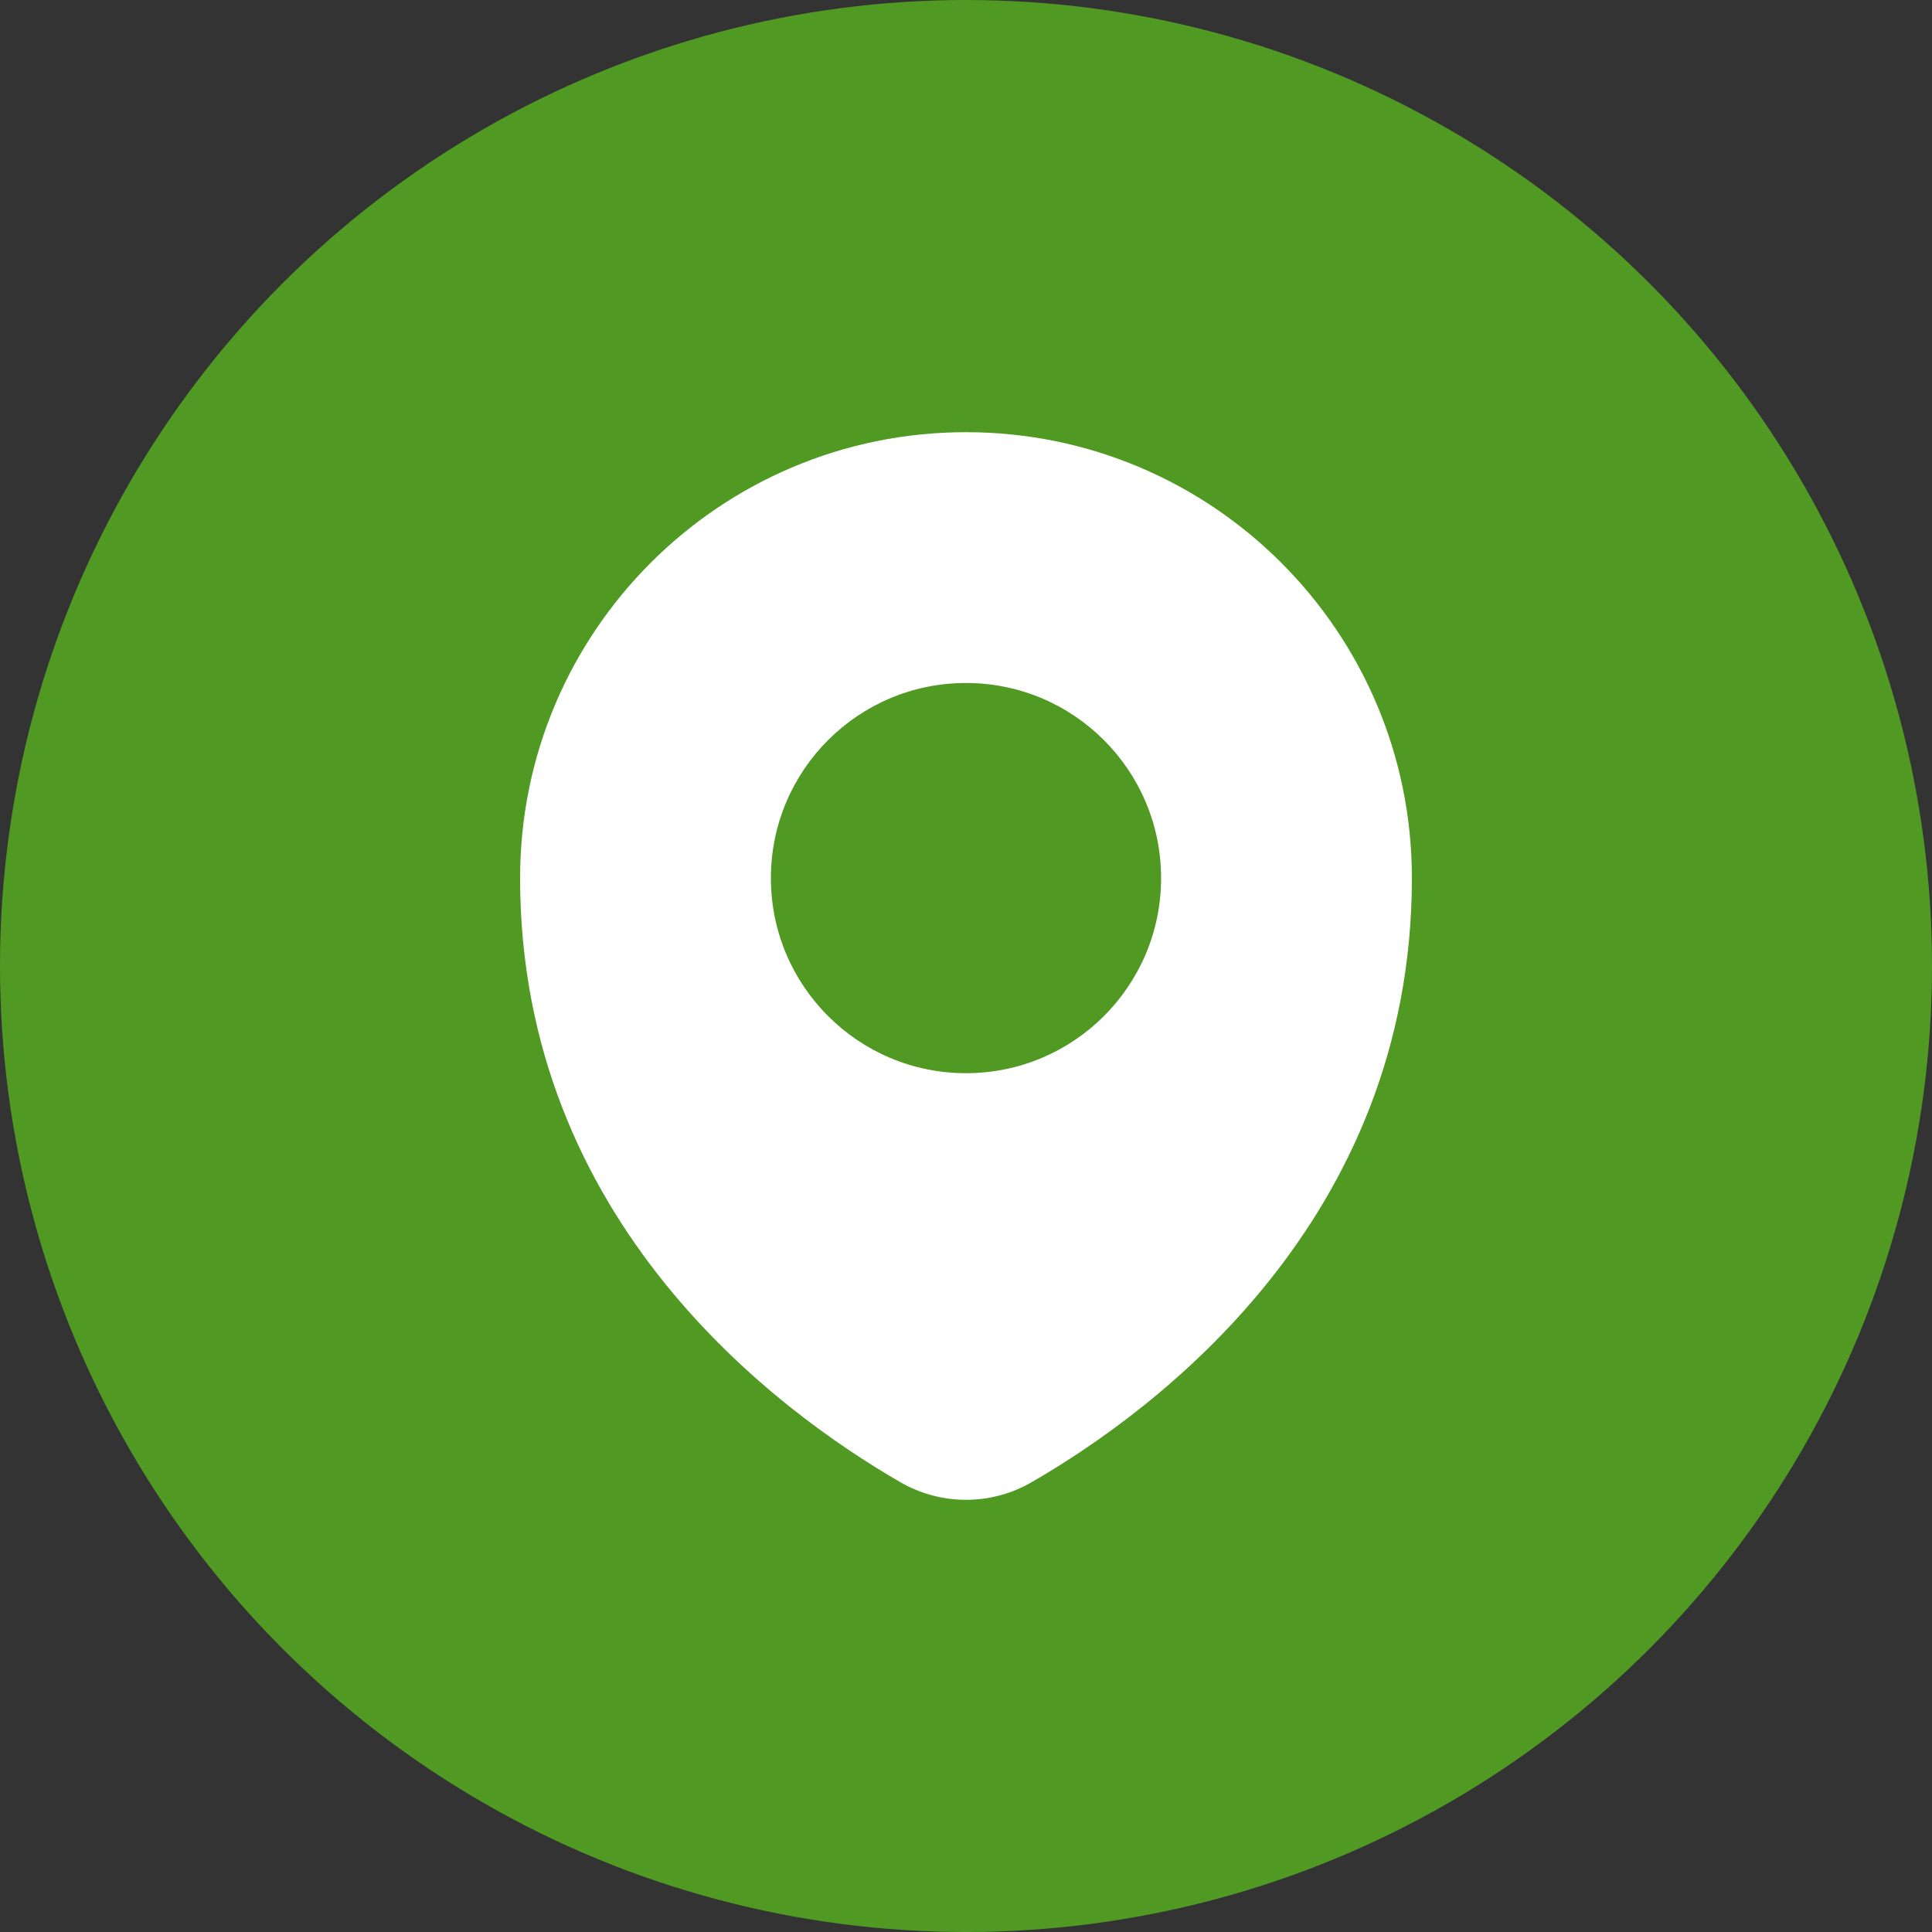 <?xml version="1.0" encoding="utf-8"?>
<!-- Generator: Adobe Illustrator 16.0.0, SVG Export Plug-In . SVG Version: 6.00 Build 0)  -->
<!DOCTYPE svg PUBLIC "-//W3C//DTD SVG 1.1//EN" "http://www.w3.org/Graphics/SVG/1.1/DTD/svg11.dtd">
<svg version="1.1" id="Layer_1" xmlns="http://www.w3.org/2000/svg" xmlns:xlink="http://www.w3.org/1999/xlink" x="0px" y="0px"
	 width="150px" height="150px" viewBox="0 0 150 150" enable-background="new 0 0 150 150" xml:space="preserve">
<rect x="0" y="0" width="150" height="150" fill="#333333" stroke="none"/>
<g>
	<circle fill="#509A23" cx="75" cy="75" r="75"/>
	<path fill="#FFFFFF" d="M75,33.555c-19.12,0-34.62,15.501-34.62,34.621c0,26.645,19.914,41.355,29.535,46.908
		c3.145,1.814,7.026,1.814,10.17,0c9.621-5.554,29.534-20.264,29.534-46.908C109.62,49.055,94.121,33.555,75,33.555z M74.999,83.322
		c-8.365,0-15.147-6.782-15.147-15.146c0-8.367,6.782-15.149,15.147-15.149c8.366,0,15.148,6.782,15.148,15.149
		C90.148,76.54,83.365,83.322,74.999,83.322z"/>
</g>
</svg>
